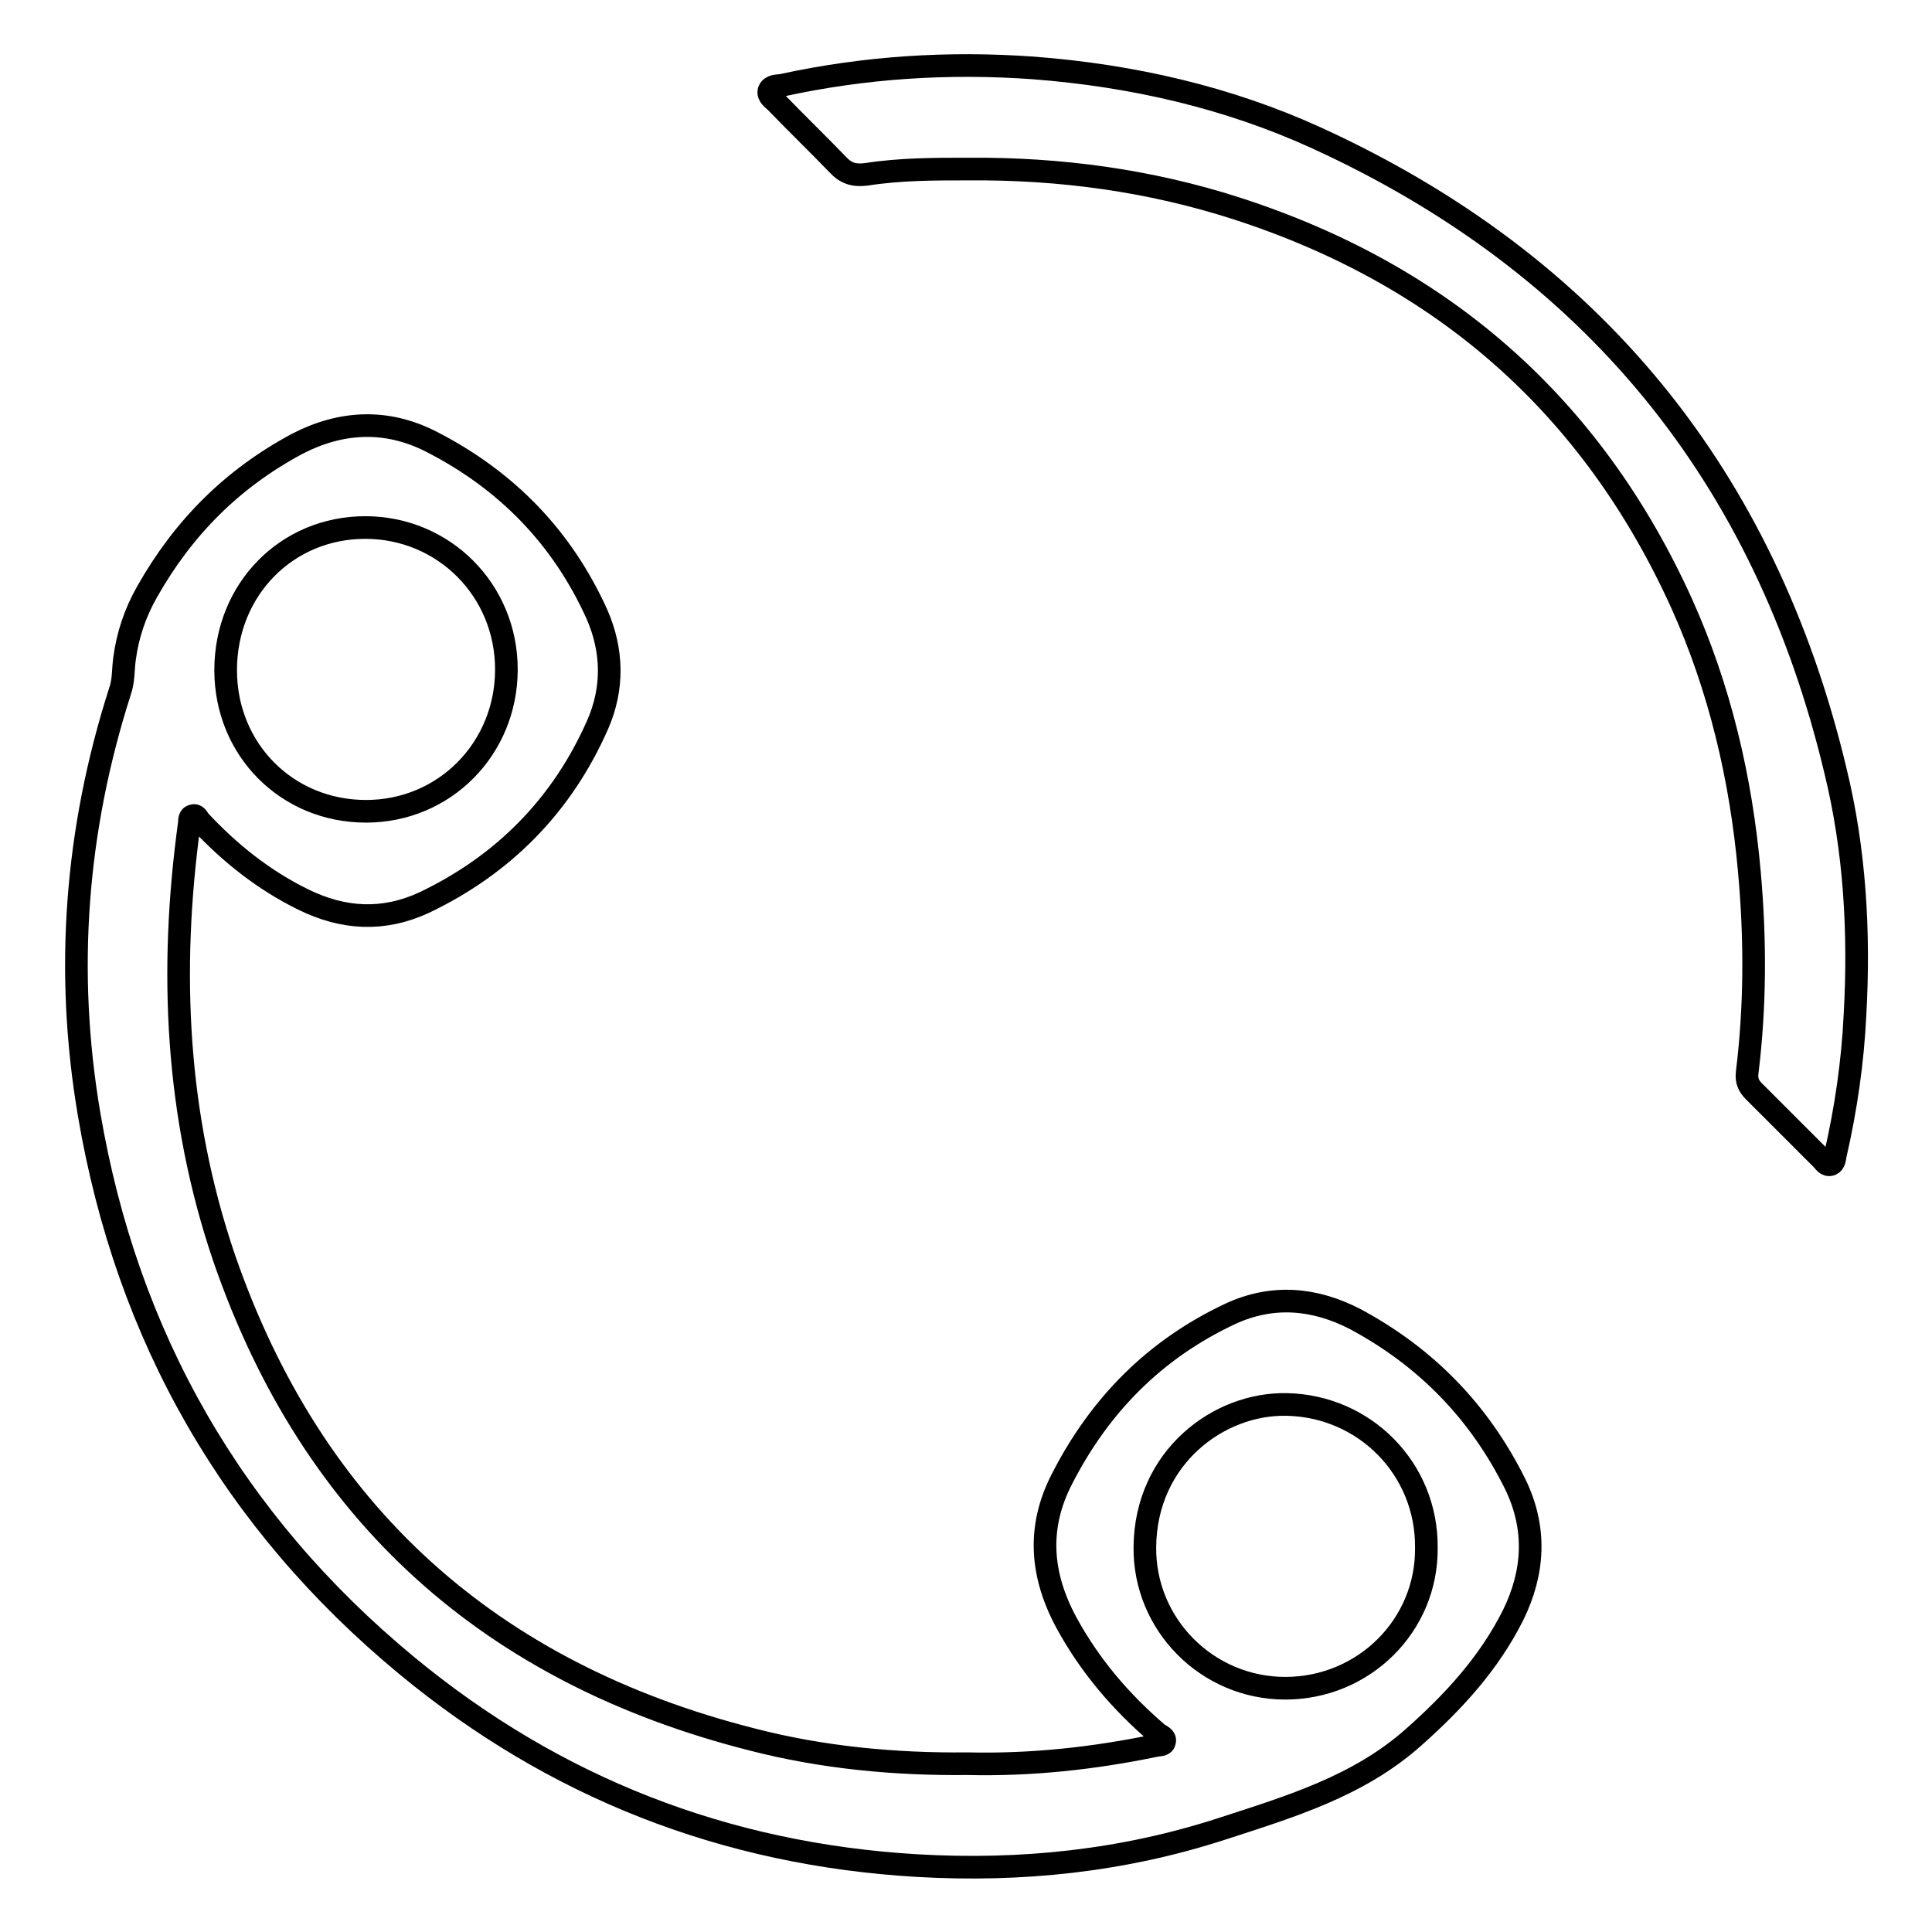 <?xml version="1.0" encoding="utf-8"?>
<!-- Svg Vector Icons : http://www.onlinewebfonts.com/icon -->
<!DOCTYPE svg PUBLIC "-//W3C//DTD SVG 1.1//EN" "http://www.w3.org/Graphics/SVG/1.1/DTD/svg11.dtd">
<svg version="1.1" xmlns="http://www.w3.org/2000/svg" xmlns:xlink="http://www.w3.org/1999/xlink" x="0px" y="0px" viewBox="0 0 256 256" enable-background="new 0 0 256 256" xml:space="preserve">
<g><g><path stroke-width="3" fill-opacity="0" stroke="#000000"  d="M179.6,174.8c-5.4-2.8-11-3.3-16.6-0.7c-10,4.7-17.3,12.1-22.3,21.9c-3.3,6.4-2.8,12.7,0.6,19c3.1,5.7,7.2,10.5,12.1,14.7c0.4,0.3,1.1,0.5,0.9,1.1c-0.1,0.5-0.8,0.4-1.2,0.5c-8.2,1.7-16.5,2.6-24.9,2.4c-9.6,0.1-19.2-0.8-28.5-3.2c-34.7-8.8-58.3-29.9-70-63.8c-6.4-18.8-7.3-38.1-4.6-57.7c0-0.3,0-0.8,0.4-0.9c0.5-0.2,0.7,0.3,0.9,0.6c4,4.3,8.5,7.9,13.8,10.5c5.3,2.6,10.6,2.9,16,0.4c10.5-5,18.3-12.9,23-23.6c2.1-4.8,2-9.8-0.1-14.6c-4.6-10.2-12-17.8-22-22.9c-5.9-3-11.9-2.7-17.7,0.3c-8.6,4.6-15.1,11.1-19.9,19.6c-1.6,2.8-2.6,5.8-3,8.9c-0.2,1.4-0.1,2.9-0.6,4.3c-5.9,18.4-7.3,37.1-4.1,56c5,29.5,19,54,42.1,73.1c19.6,16.2,42.2,25,67.6,26.5c13.8,0.8,27.3-0.6,40.5-4.9c8.9-2.9,18-5.6,25.3-12.1c5.3-4.7,10-9.8,13.2-16.2c2.8-5.7,3.1-11.5,0.3-17.3C196,187,188.9,179.8,179.6,174.8z M48.4,69.9c10.4,0,18.7,8.3,18.7,18.8c0,10.5-8.2,18.8-18.6,18.8c-10.5,0-18.6-8.2-18.6-18.7C29.9,78.1,38,69.9,48.4,69.9z M170.3,223.7c-10.3,0-18.7-8.4-18.6-18.7c0.1-11.9,9.8-19.1,18.8-18.9c10.3,0.2,18.6,8.5,18.5,19C189.1,215.4,180.7,223.7,170.3,223.7z M243.2,102.1c-9.3-39-32.2-67.1-68.7-83.8C162.7,12.9,150,10,136.9,9c-11.2-0.8-22.3-0.1-33.3,2.3c-0.6,0.1-1.4,0-1.7,0.7c-0.2,0.7,0.5,1.1,0.9,1.5c2.7,2.8,5.5,5.5,8.2,8.3c1.1,1.2,2.2,1.5,3.8,1.3c4.5-0.7,9-0.7,13.5-0.7c12.1-0.1,24,1.5,35.5,5.2c27.3,8.8,47.1,26.1,59,52.3c5.1,11.3,7.9,23.3,9,35.6c0.8,8.9,0.8,17.8-0.3,26.7c-0.1,1,0.2,1.7,0.9,2.4c3,3,6,6,9,9c0.3,0.3,0.6,0.9,1.2,0.7c0.5-0.2,0.5-0.8,0.6-1.3c1.4-6.1,2.3-12.3,2.6-18.6C246.4,123.6,245.8,112.7,243.2,102.1z"/></g></g>
</svg>
